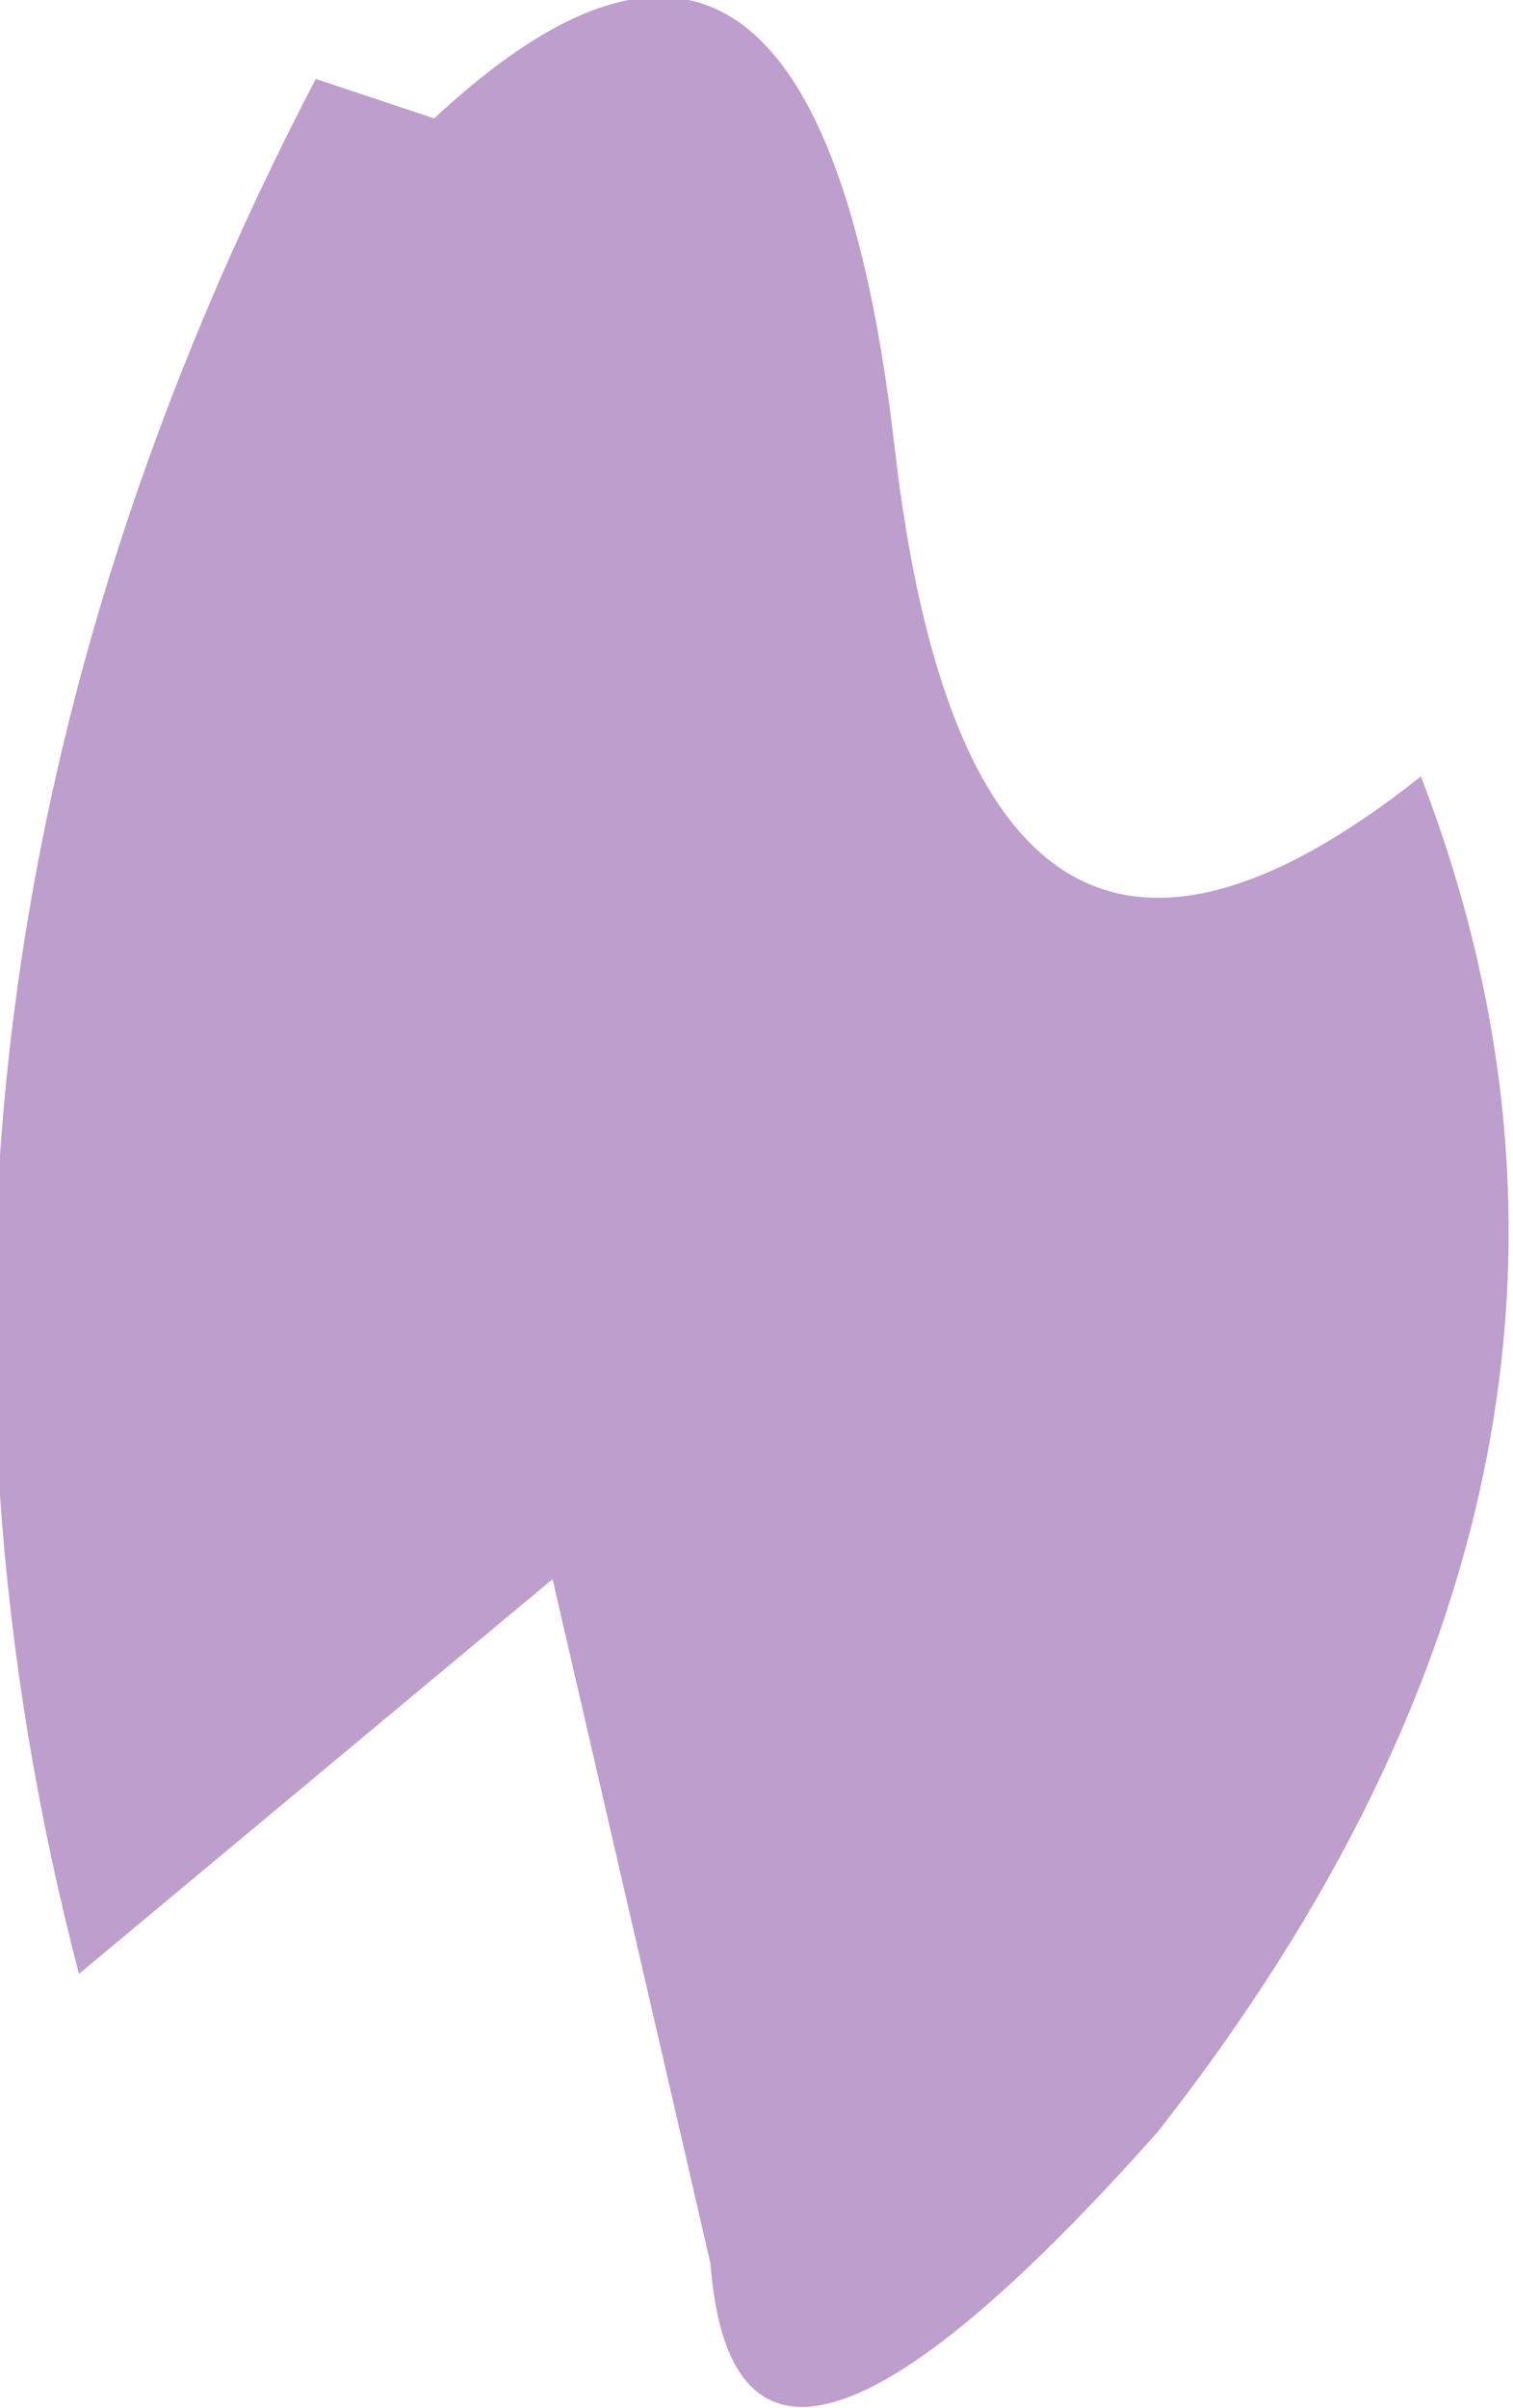 <?xml version="1.0" encoding="UTF-8" standalone="no"?>
<svg xmlns:xlink="http://www.w3.org/1999/xlink" height="9.15px" width="5.75px" xmlns="http://www.w3.org/2000/svg">
  <g transform="matrix(1.0, 0.0, 0.0, 1.0, 0.05, 0.1)">
    <path d="M1.15 0.2 L1.6 0.35 Q3.05 -1.0 3.35 1.6 3.65 4.2 5.35 2.85 6.35 5.45 4.35 8.0 2.75 9.8 2.65 8.5 L2.05 5.9 0.25 7.4 Q-0.7 3.75 1.15 0.2" fill="#bd9ecc" fill-rule="evenodd" stroke="none"/>
  </g>
</svg>
